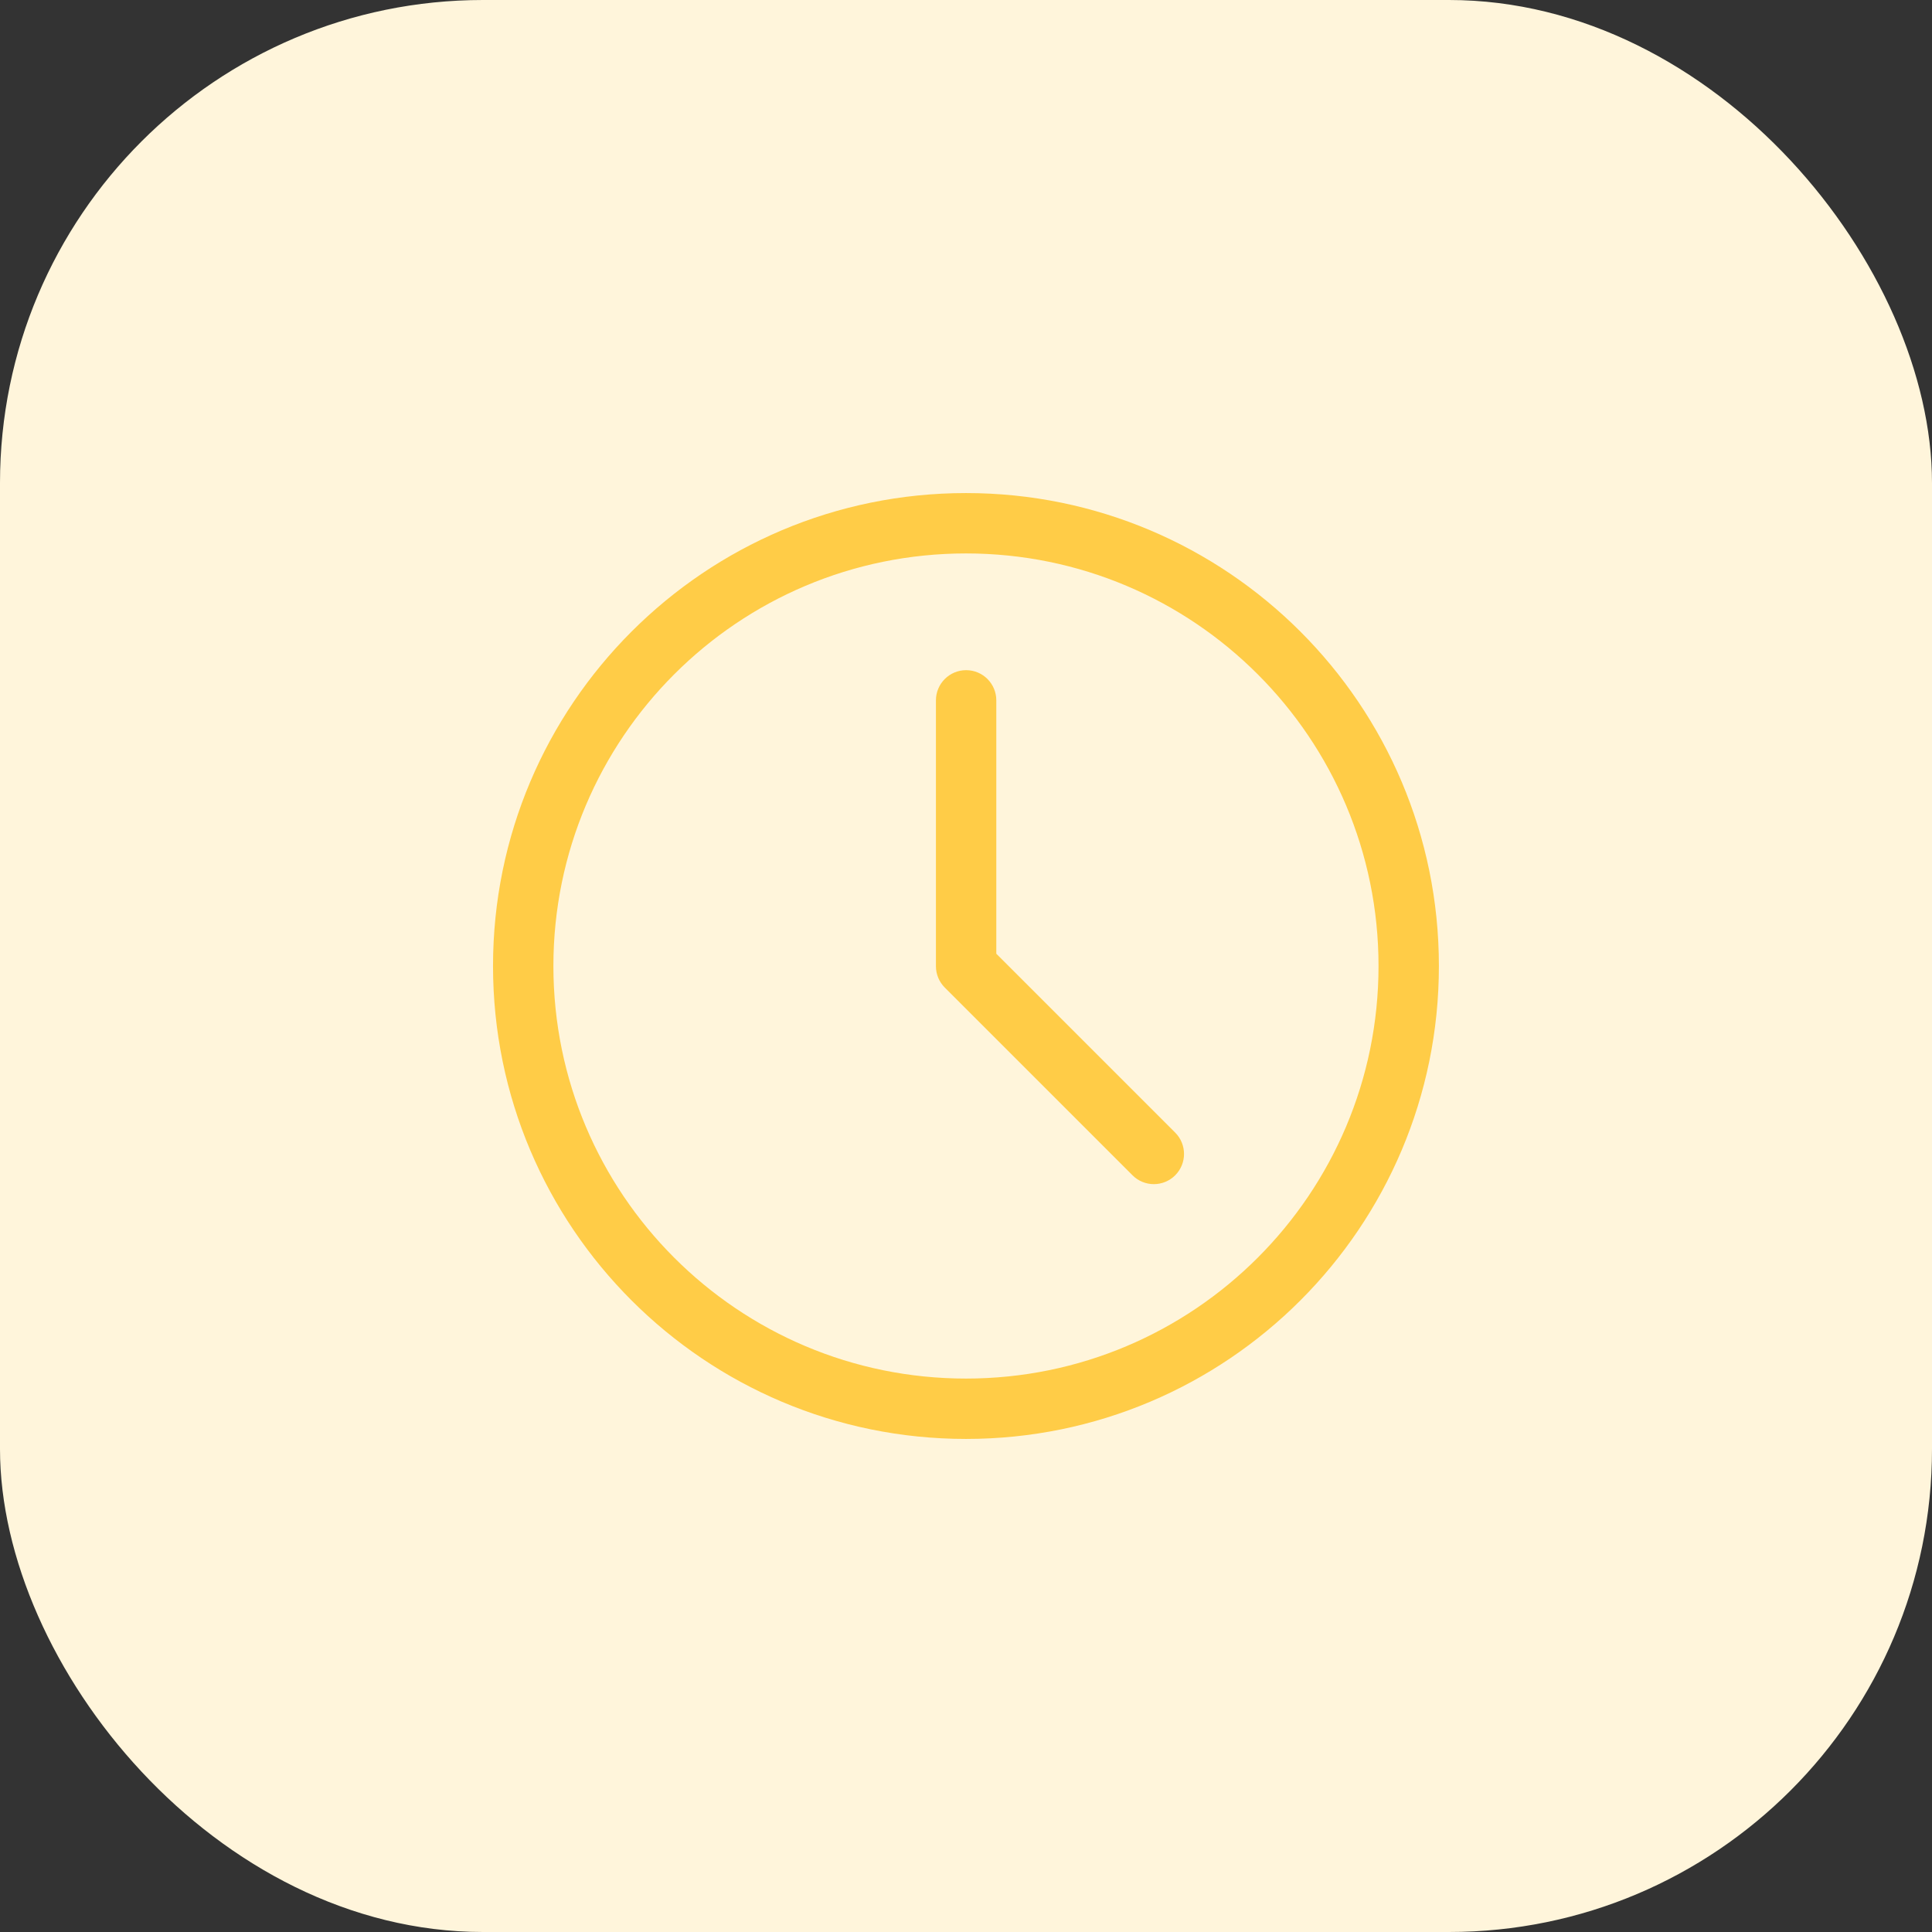 <?xml version="1.0" encoding="UTF-8"?> <svg xmlns="http://www.w3.org/2000/svg" width="48" height="48" viewBox="0 0 48 48" fill="none"><rect x="0" y="0" width="48" height="48" fill="#333333" stroke="none"/><rect width="48" height="48" rx="12" fill="#FFF5DB"></rect><path fill-rule="evenodd" clip-rule="evenodd" d="M12.249 24C12.249 17.511 17.51 12.25 24 12.25C30.489 12.25 35.749 17.511 35.749 24C35.749 30.489 30.489 35.75 24 35.75C17.51 35.75 12.249 30.489 12.249 24ZM24 13.75C18.338 13.75 13.749 18.339 13.749 24C13.749 29.661 18.338 34.25 24 34.25C29.661 34.25 34.249 29.661 34.249 24C34.249 18.339 29.661 13.75 24 13.75Z" fill="#FFCC47"></path><path fill-rule="evenodd" clip-rule="evenodd" d="M24.003 16.65C24.418 16.65 24.753 16.986 24.753 17.4V23.695L29.197 28.139C29.49 28.432 29.49 28.907 29.197 29.2C28.904 29.493 28.429 29.493 28.137 29.2L23.473 24.536C23.332 24.395 23.253 24.204 23.253 24.006V17.4C23.253 16.986 23.589 16.65 24.003 16.65Z" fill="#FFCC47"></path></svg> 